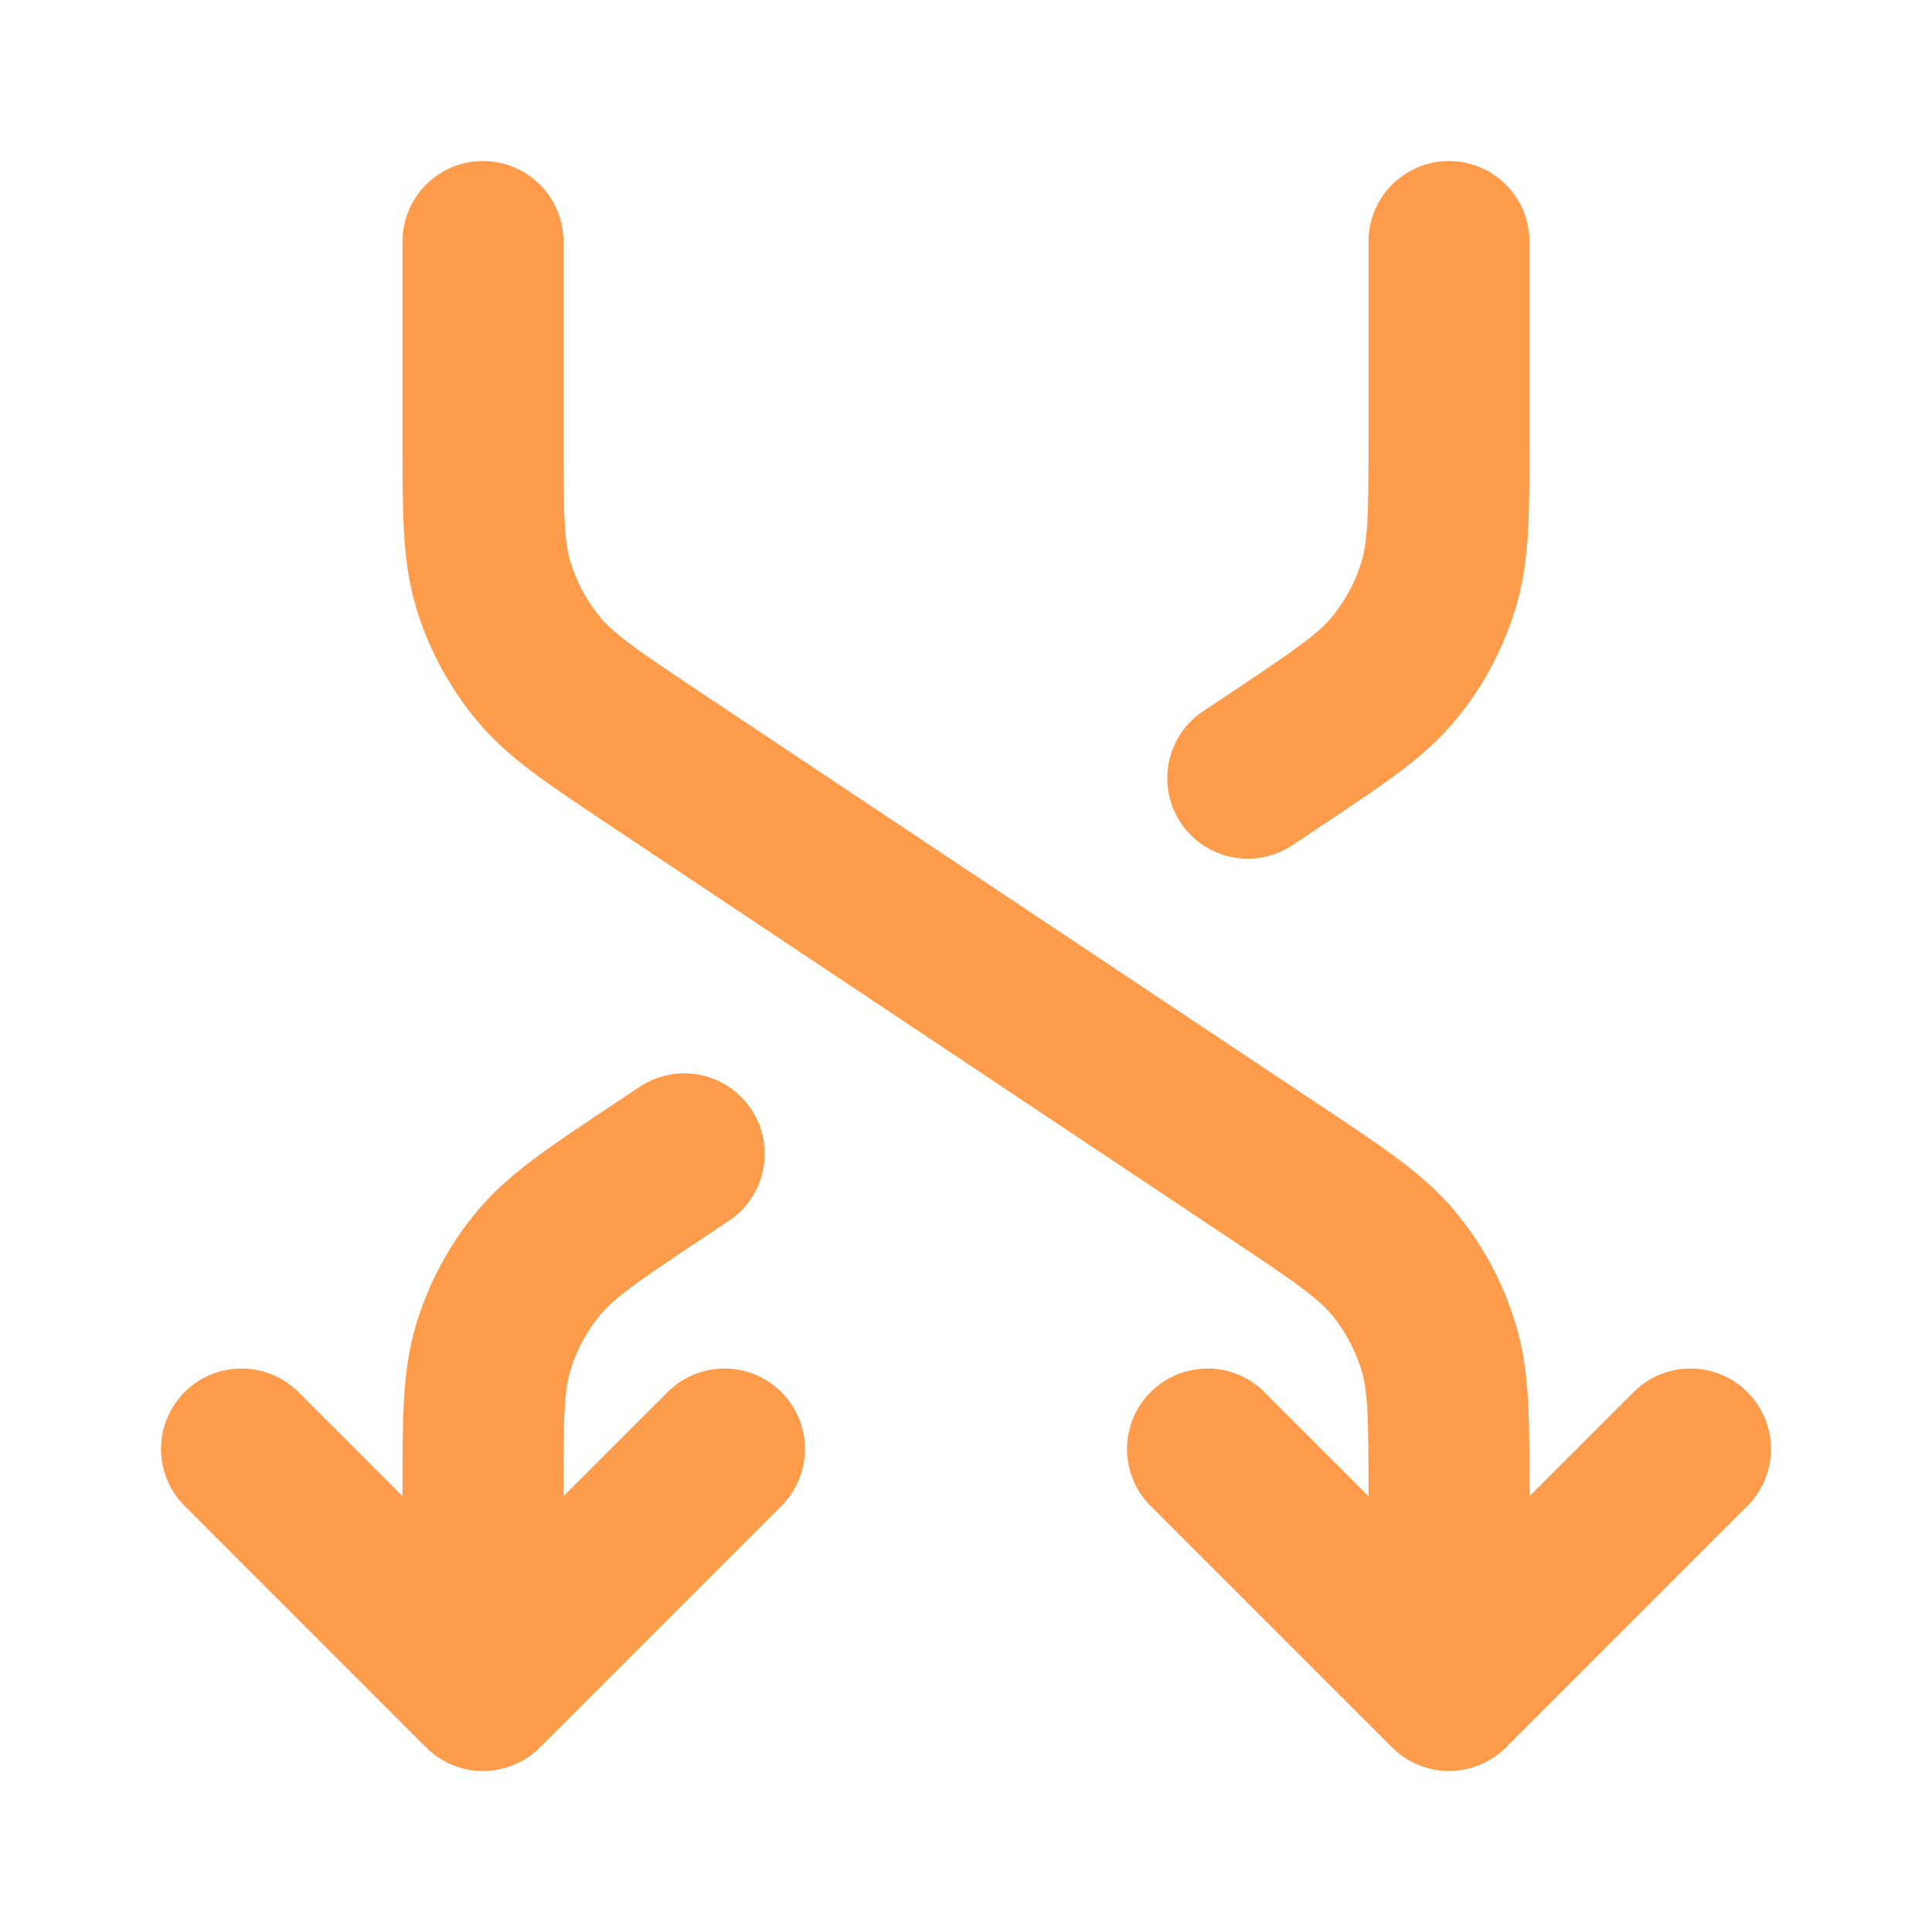 <svg width="24" height="24" viewBox="0 0 24 24" fill="none" xmlns="http://www.w3.org/2000/svg">
<path d="M9 18L6 21M6 21L3 18M6 21L6 18.569C6 17.63 6 17.16 6.129 16.734C6.244 16.356 6.432 16.005 6.682 15.701C6.965 15.357 7.356 15.096 8.137 14.575L8.5 14.333M21 18L18 21M18 21L15 18M18 21L18 18.569C18 17.63 18 17.16 17.87 16.734C17.756 16.356 17.568 16.005 17.318 15.701C17.035 15.357 16.644 15.096 15.863 14.575L8.137 9.425C7.356 8.904 6.965 8.643 6.682 8.299C6.432 7.995 6.244 7.644 6.129 7.266C6 6.84 6 6.37 6 5.431L6 3M18 3L18 5.431C18 6.37 18 6.84 17.87 7.266C17.756 7.644 17.568 7.995 17.318 8.299C17.035 8.643 16.644 8.904 15.863 9.425L15.5 9.667" stroke="#FF9C4C" stroke-width="2" stroke-linecap="round" stroke-linejoin="round"/>
</svg>
